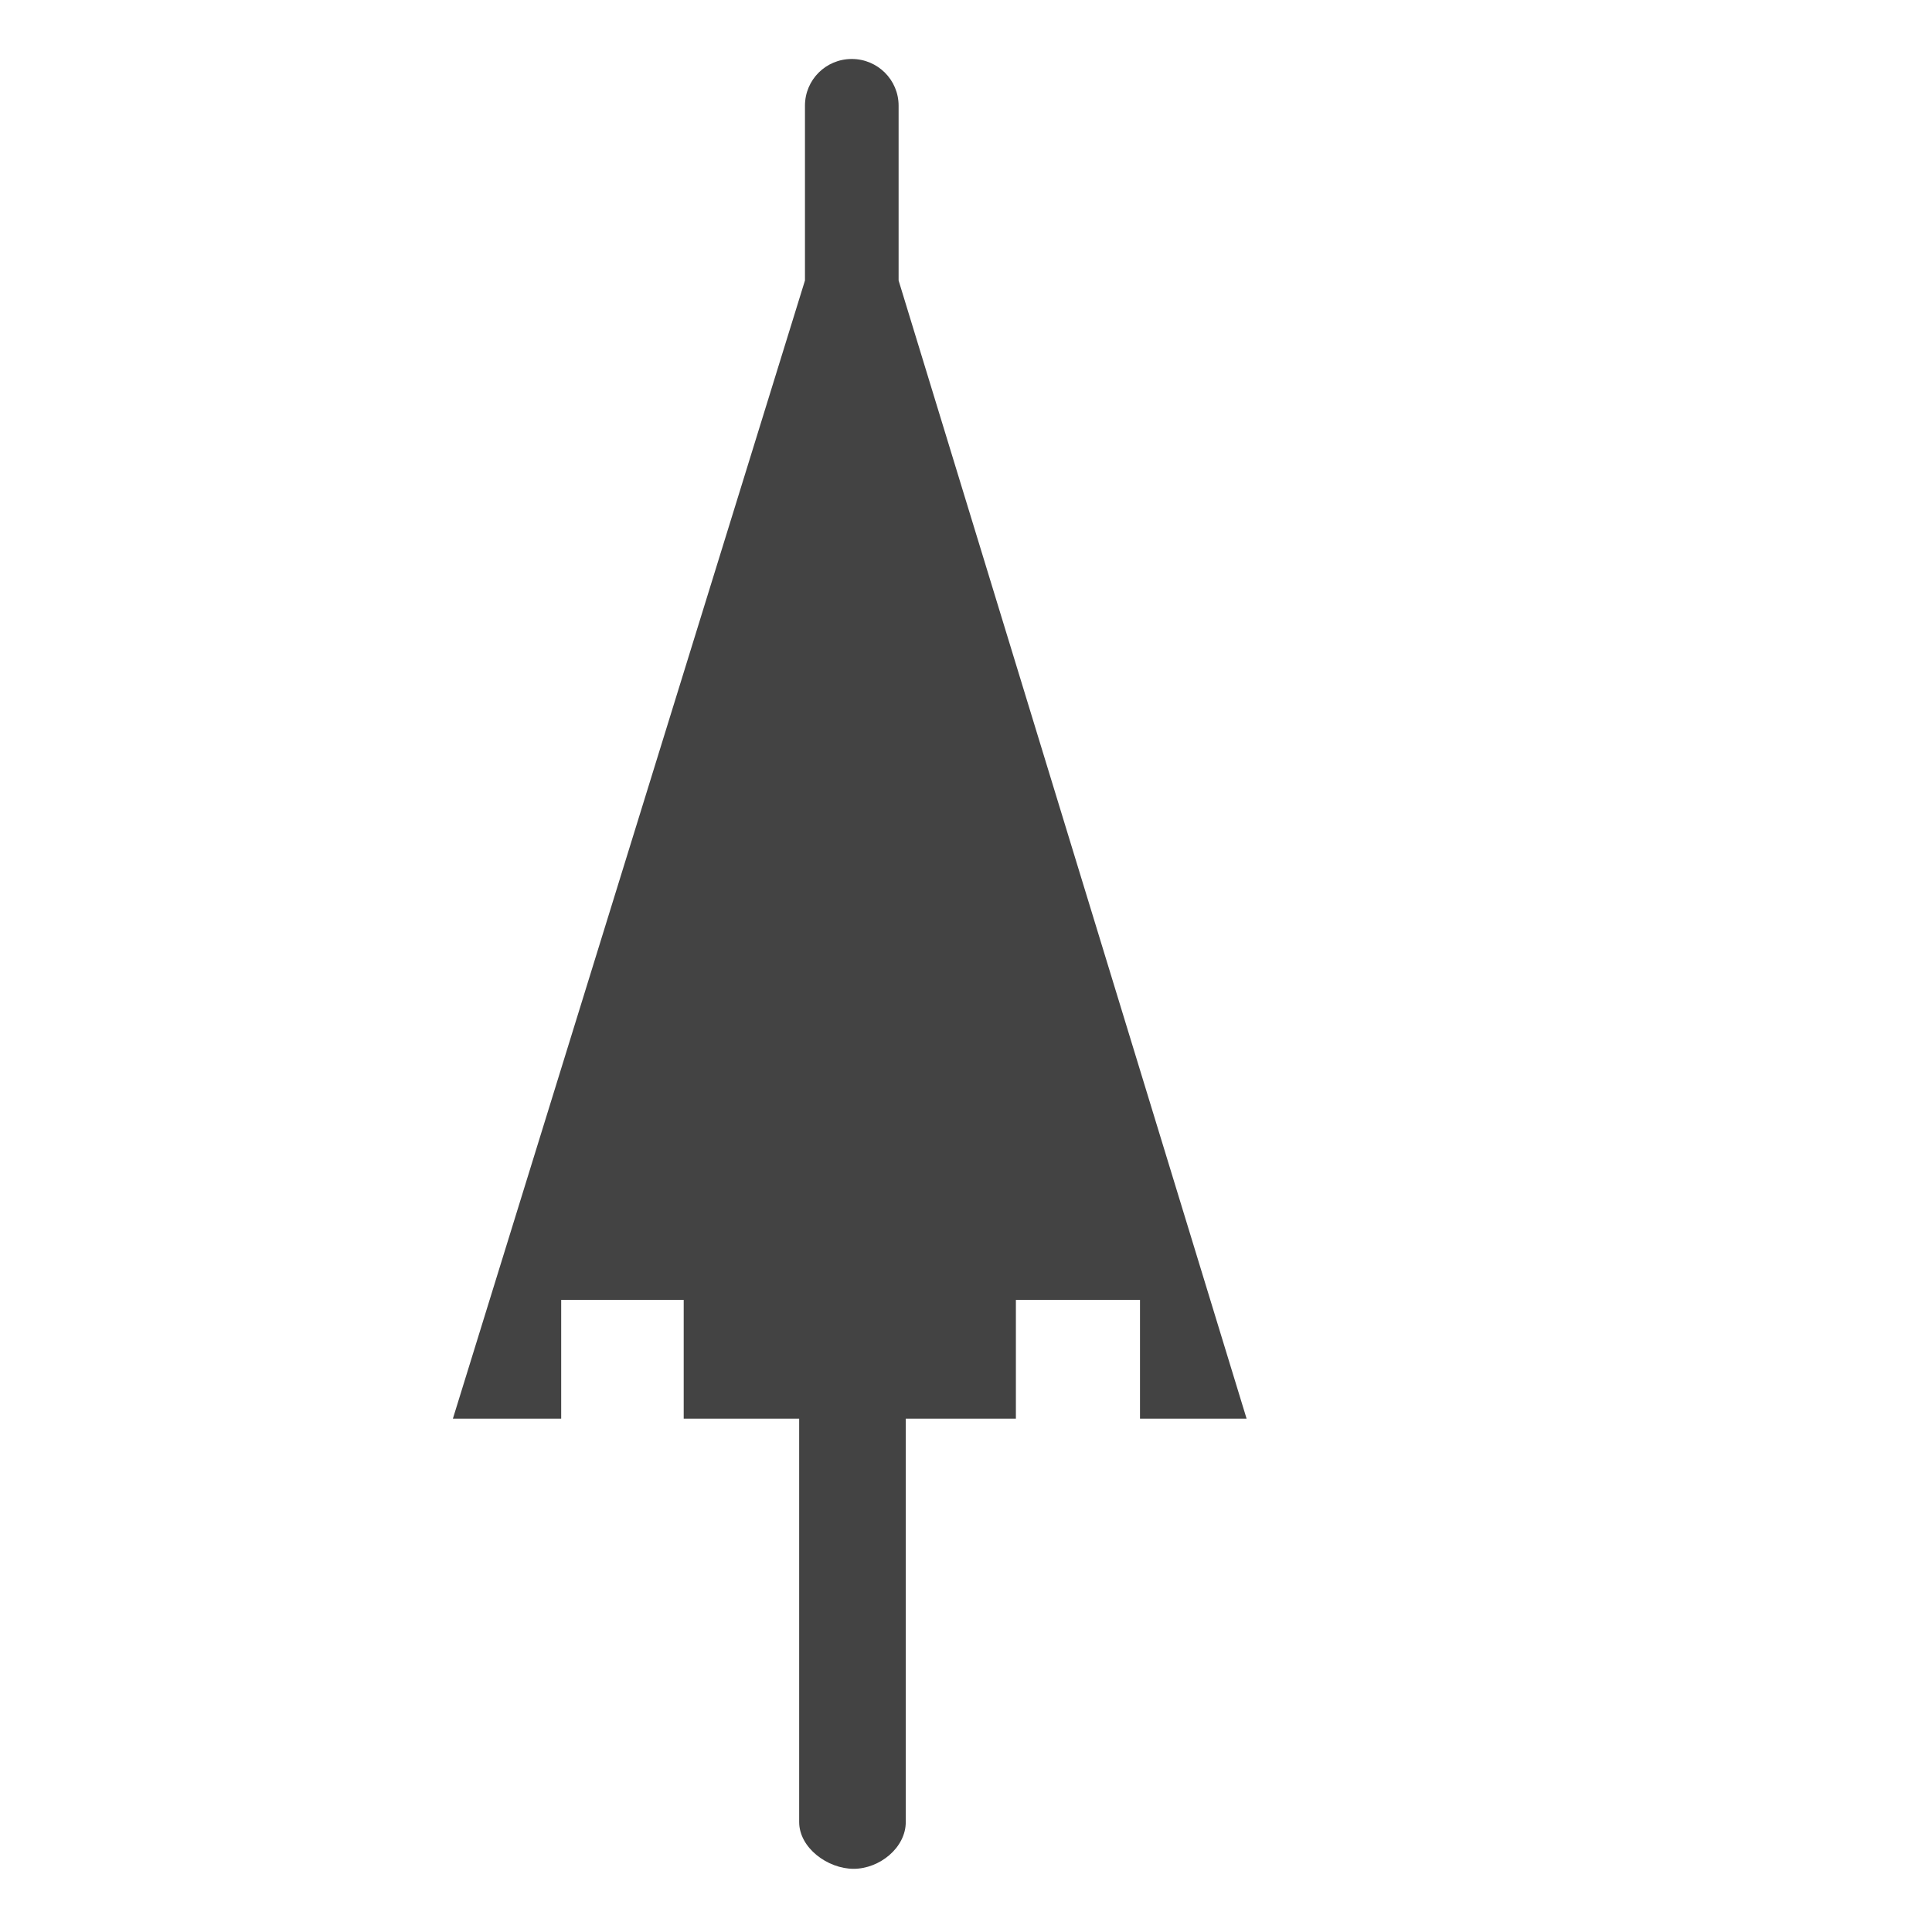 <?xml version="1.0" encoding="utf-8"?>
<!-- Uploaded to: SVG Repo, www.svgrepo.com, Generator: SVG Repo Mixer Tools -->
<svg width="800px" height="800px" viewBox="0 -0.5 17 17" version="1.1" xmlns="http://www.w3.org/2000/svg" xmlns:xlink="http://www.w3.org/1999/xlink" class="si-glyph si-glyph-umbrella-close">
    
    <title>1077</title>
    
    <defs>
</defs>
    <g stroke="none" stroke-width="1" fill="none" fill-rule="evenodd">
        <path d="M10.031,10.938 L10.031,11.983 L10.969,11.983 L7.907,1.968 L7.907,0.43 C7.907,0.202 7.722,0.019 7.495,0.019 C7.266,0.019 7.083,0.203 7.083,0.43 L7.083,1.968 L3.985,11.983 L4.938,11.983 L4.938,10.938 L6.016,10.938 L6.016,11.983 L7.032,11.983 L7.032,15.532 C7.032,15.76 7.283,15.944 7.511,15.944 C7.739,15.944 7.97,15.759 7.97,15.532 L7.97,11.983 L8.939,11.983 L8.939,10.938 L10.031,10.938 L10.031,10.938 Z" fill="#434343" class="si-glyph-fill">
</path>
    </g>
</svg>